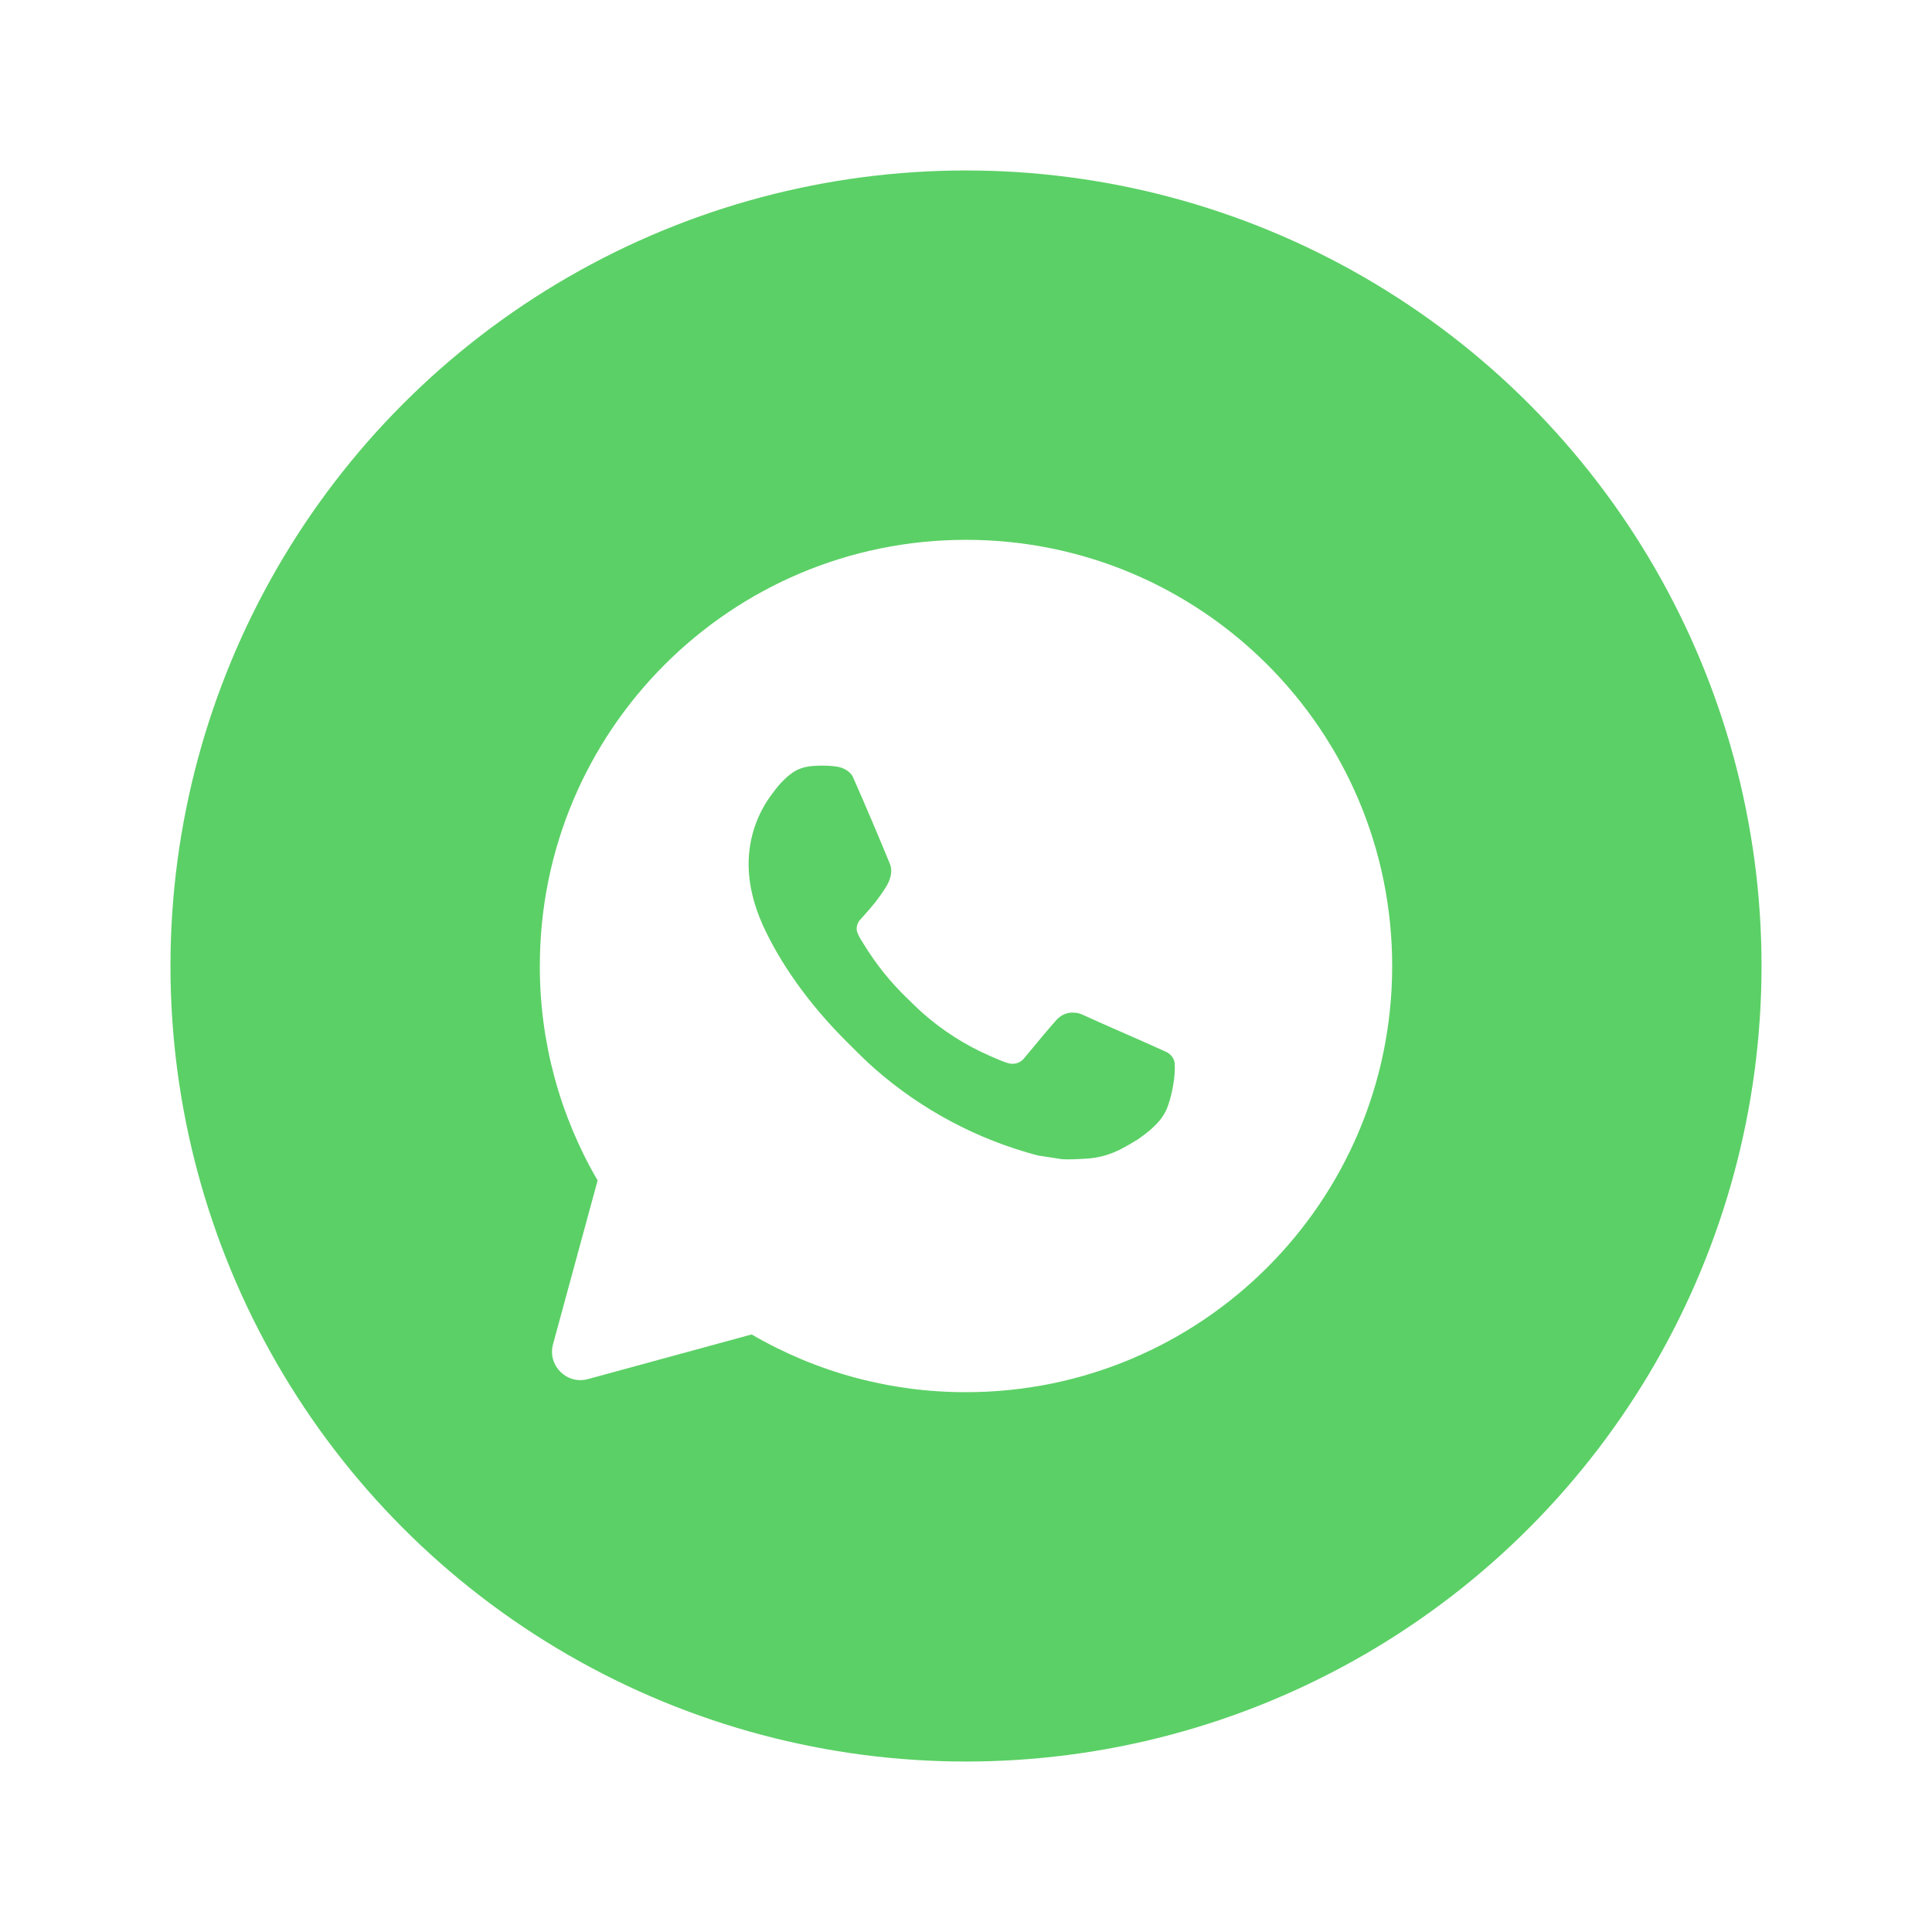<svg width="68" height="68" viewBox="0 0 68 68" fill="none" xmlns="http://www.w3.org/2000/svg">
<g filter="url(#filter0_d_10062_1513)">
<circle cx="34" cy="34" r="28" fill="#5BD066"/>
</g>
<path d="M34 19C42.285 19 49 25.715 49 34C49 42.285 42.285 49 34 49C31.349 49.005 28.745 48.303 26.455 46.968L20.694 48.54C19.947 48.743 19.262 48.059 19.465 47.312L21.034 41.548C19.698 39.257 18.995 36.652 19 34C19 25.715 25.715 19 34 19ZM28.888 26.95L28.588 26.962C28.394 26.975 28.204 27.026 28.03 27.112C27.867 27.204 27.719 27.319 27.589 27.454C27.409 27.623 27.307 27.77 27.198 27.913C26.643 28.634 26.344 29.52 26.349 30.43C26.352 31.165 26.544 31.881 26.843 32.55C27.457 33.903 28.466 35.335 29.799 36.663C30.119 36.982 30.434 37.303 30.773 37.602C32.429 39.059 34.401 40.109 36.533 40.67L37.386 40.801C37.663 40.816 37.941 40.795 38.219 40.782C38.656 40.758 39.083 40.64 39.469 40.435C39.665 40.334 39.857 40.223 40.044 40.105C40.044 40.105 40.107 40.062 40.231 39.97C40.434 39.82 40.558 39.714 40.726 39.538C40.852 39.408 40.957 39.257 41.041 39.085C41.158 38.84 41.275 38.374 41.323 37.986C41.359 37.688 41.349 37.526 41.344 37.426C41.338 37.266 41.205 37.099 41.059 37.029L40.186 36.637C40.186 36.637 38.881 36.069 38.083 35.706C37.999 35.669 37.91 35.648 37.819 35.644C37.716 35.633 37.613 35.645 37.515 35.678C37.417 35.71 37.327 35.764 37.252 35.834C37.245 35.831 37.144 35.917 36.059 37.231C35.997 37.315 35.911 37.378 35.813 37.413C35.715 37.447 35.608 37.452 35.508 37.426C35.41 37.4 35.314 37.367 35.221 37.327C35.035 37.249 34.971 37.219 34.843 37.165C33.982 36.79 33.185 36.282 32.48 35.66C32.291 35.495 32.116 35.316 31.936 35.142C31.346 34.576 30.832 33.937 30.406 33.239L30.317 33.097C30.255 33.001 30.204 32.898 30.165 32.789C30.108 32.569 30.256 32.392 30.256 32.392C30.256 32.392 30.62 31.993 30.79 31.777C30.955 31.567 31.095 31.363 31.184 31.218C31.361 30.933 31.417 30.64 31.324 30.413C30.904 29.387 30.47 28.367 30.022 27.352C29.933 27.151 29.671 27.007 29.433 26.979C29.352 26.968 29.27 26.96 29.189 26.954C28.988 26.943 28.786 26.945 28.585 26.96L28.888 26.95Z" fill="white"/>
<defs>
<filter id="filter0_d_10062_1513" x="0" y="0" width="68" height="68" filterUnits="userSpaceOnUse" color-interpolation-filters="sRGB">
<feFlood flood-opacity="0" result="BackgroundImageFix"/>
<feColorMatrix in="SourceAlpha" type="matrix" values="0 0 0 0 0 0 0 0 0 0 0 0 0 0 0 0 0 0 127 0" result="hardAlpha"/>
<feMorphology radius="6" operator="dilate" in="SourceAlpha" result="effect1_dropShadow_10062_1513"/>
<feOffset/>
<feComposite in2="hardAlpha" operator="out"/>
<feColorMatrix type="matrix" values="0 0 0 0 0.153 0 0 0 0 0.706 0 0 0 0 0.243 0 0 0 0.12 0"/>
<feBlend mode="normal" in2="BackgroundImageFix" result="effect1_dropShadow_10062_1513"/>
<feBlend mode="normal" in="SourceGraphic" in2="effect1_dropShadow_10062_1513" result="shape"/>
</filter>
</defs>
</svg>
